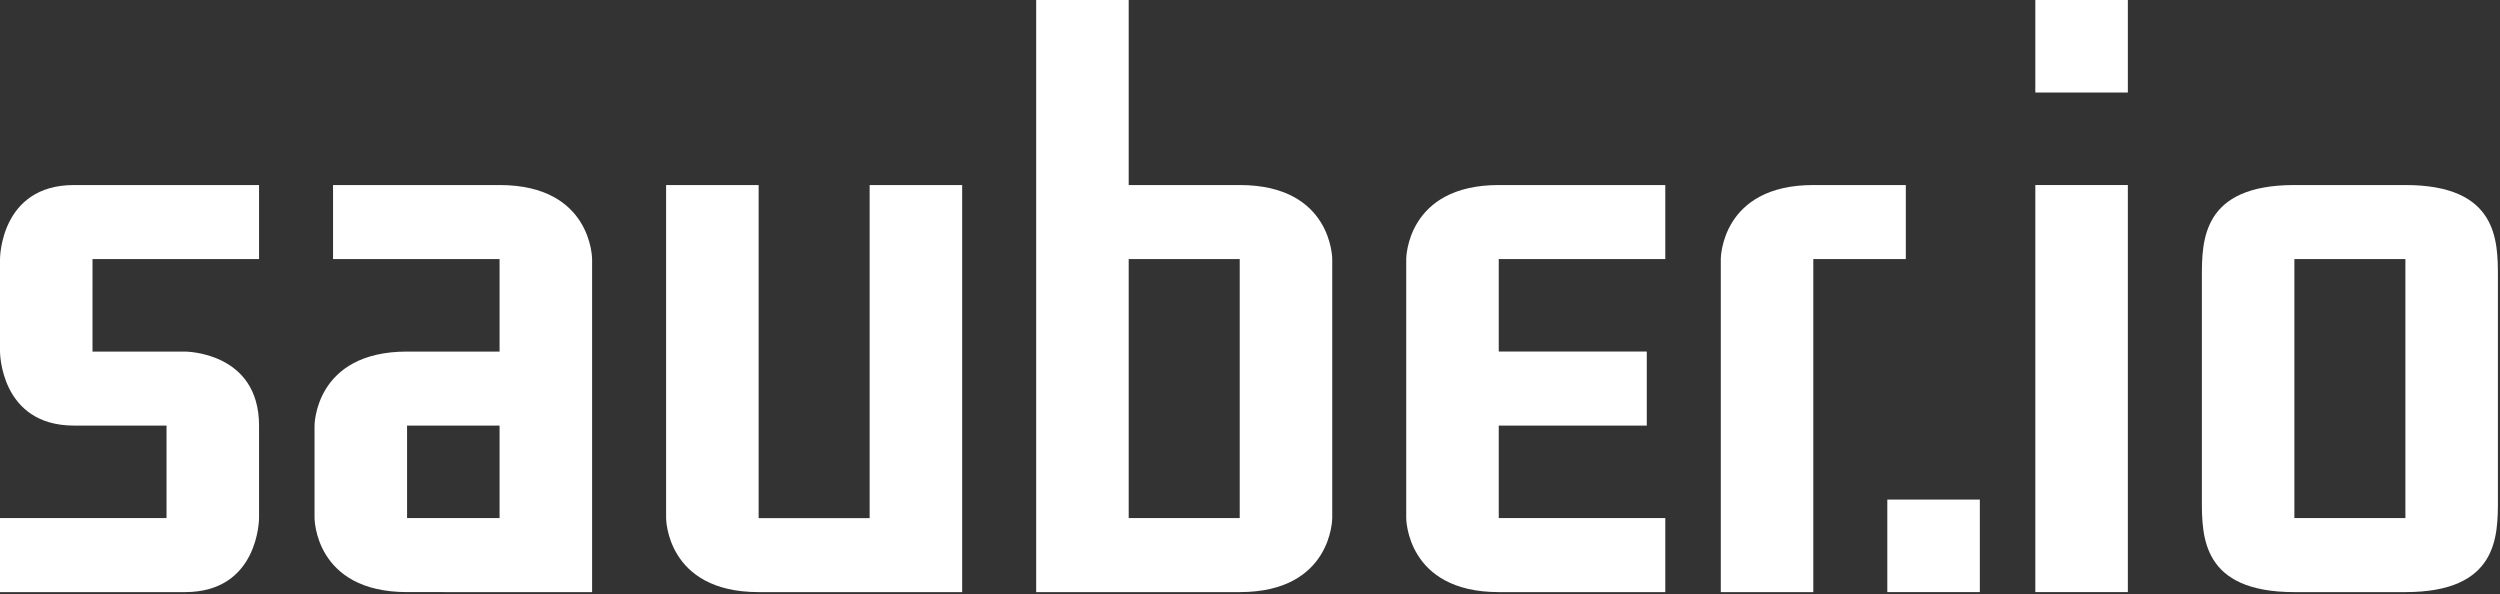 <?xml version="1.0" encoding="UTF-8" standalone="no"?><!DOCTYPE svg PUBLIC "-//W3C//DTD SVG 1.1//EN" "http://www.w3.org/Graphics/SVG/1.1/DTD/svg11.dtd"><svg width="100%" height="100%" viewBox="0 0 383 91" version="1.1" xmlns="http://www.w3.org/2000/svg" xmlns:xlink="http://www.w3.org/1999/xlink" xml:space="preserve" xmlns:serif="http://www.serif.com/" style="fill-rule:evenodd;clip-rule:evenodd;stroke-linejoin:round;stroke-miterlimit:2;"><rect x="0" y="0" width="383" height="91" fill="#333333" stroke="none"/><path d="M172.916,79.371l17.008,-0l-0,-39.685l-17.008,-0l0,39.685Zm-14.174,-79.371l14.174,0l0,28.348l17.008,-0c14.174,-0 14.174,11.338 14.174,11.338l0,39.685c0,-0 0,11.338 -14.174,11.34l-31.182,-0l0,-90.711Z" style="fill:#fff;fill-rule:nonzero;"/><path d="M116.223,28.348l-0,51.025l17.006,-0l0,-51.025l14.175,-0l0,62.363l-31.181,-0c-14.175,-0 -14.175,-11.338 -14.175,-11.338l-0,-51.025l14.175,-0Z" style="fill:#fff;fill-rule:nonzero;"/><path d="M90.71,39.686l-0,51.025c-0,-0 -21.262,-0.002 -28.348,-0.002c-14.174,-0 -14.174,-11.338 -14.174,-11.338l-0,-14.171c-0,-0 -0,-11.34 14.174,-11.34l14.172,-0l-0,11.34l-14.172,-0l-0,14.171l14.172,-0l-0,-39.685l-25.512,-0l-0,-11.338l25.512,-0c14.174,-0 14.174,11.34 14.174,11.34" style="fill:#fff;fill-rule:nonzero;"/><path d="M215.434,79.371c0,-0 0.002,11.34 14.175,11.34l25.512,-0l0,-11.34l-25.512,-0l-0,-14.171l22.678,-0l0,-11.34l-22.678,-0l-0,-14.172l25.512,-0l0,-11.34l-25.512,-0c-14.173,-0 -14.175,11.34 -14.175,11.34l0,39.683Z" style="fill:#fff;fill-rule:nonzero;"/><path d="M277.799,90.711l0,-51.025l14.172,-0l0,-11.338c-18.426,-0 -4.25,-0 -14.172,-0c-14.174,-0 -14.174,11.338 -14.174,11.338l0,51.025l14.174,-0Z" style="fill:#fff;fill-rule:nonzero;"/><path d="M25.513,65.2l0,14.171l-25.513,-0l0,11.34l28.347,-0c11.337,-0 11.339,-11.34 11.339,-11.34l0,-14.171c0,-11.338 -11.339,-11.338 -11.339,-11.338l-14.176,-0l0.002,-14.176l25.513,-0l0,-11.338l-28.347,-0c-11.339,-0 -11.338,11.338 -11.338,11.338l-0.001,14.174c-0,-0 -0,11.34 11.339,11.34l14.174,-0Z" style="fill:#fff;fill-rule:nonzero;"/><rect x="289.137" y="76.536" width="14.174" height="14.173" style="fill:#fff;fill-rule:nonzero;"/><rect x="311.813" y="28.348" width="14.173" height="62.361" style="fill:#fff;fill-rule:nonzero;"/><rect x="311.813" y="0" width="14.173" height="14.174" style="fill:#fff;fill-rule:nonzero;"/><path d="M351.498,79.371l17.008,-0l0,-39.685l-17.008,-0l-0,39.685Zm-14.172,-36.849c-0,-5.67 -0,-14.174 14.172,-14.174l17.008,-0c14.174,-0 14.174,8.504 14.174,14.174l-0,34.015c-0,5.67 -0,14.172 -14.174,14.174l-17.006,-0c-14.174,-0 -14.174,-8.504 -14.174,-14.174l-0,-34.015Z" style="fill:#fff;fill-rule:nonzero;"/></svg>